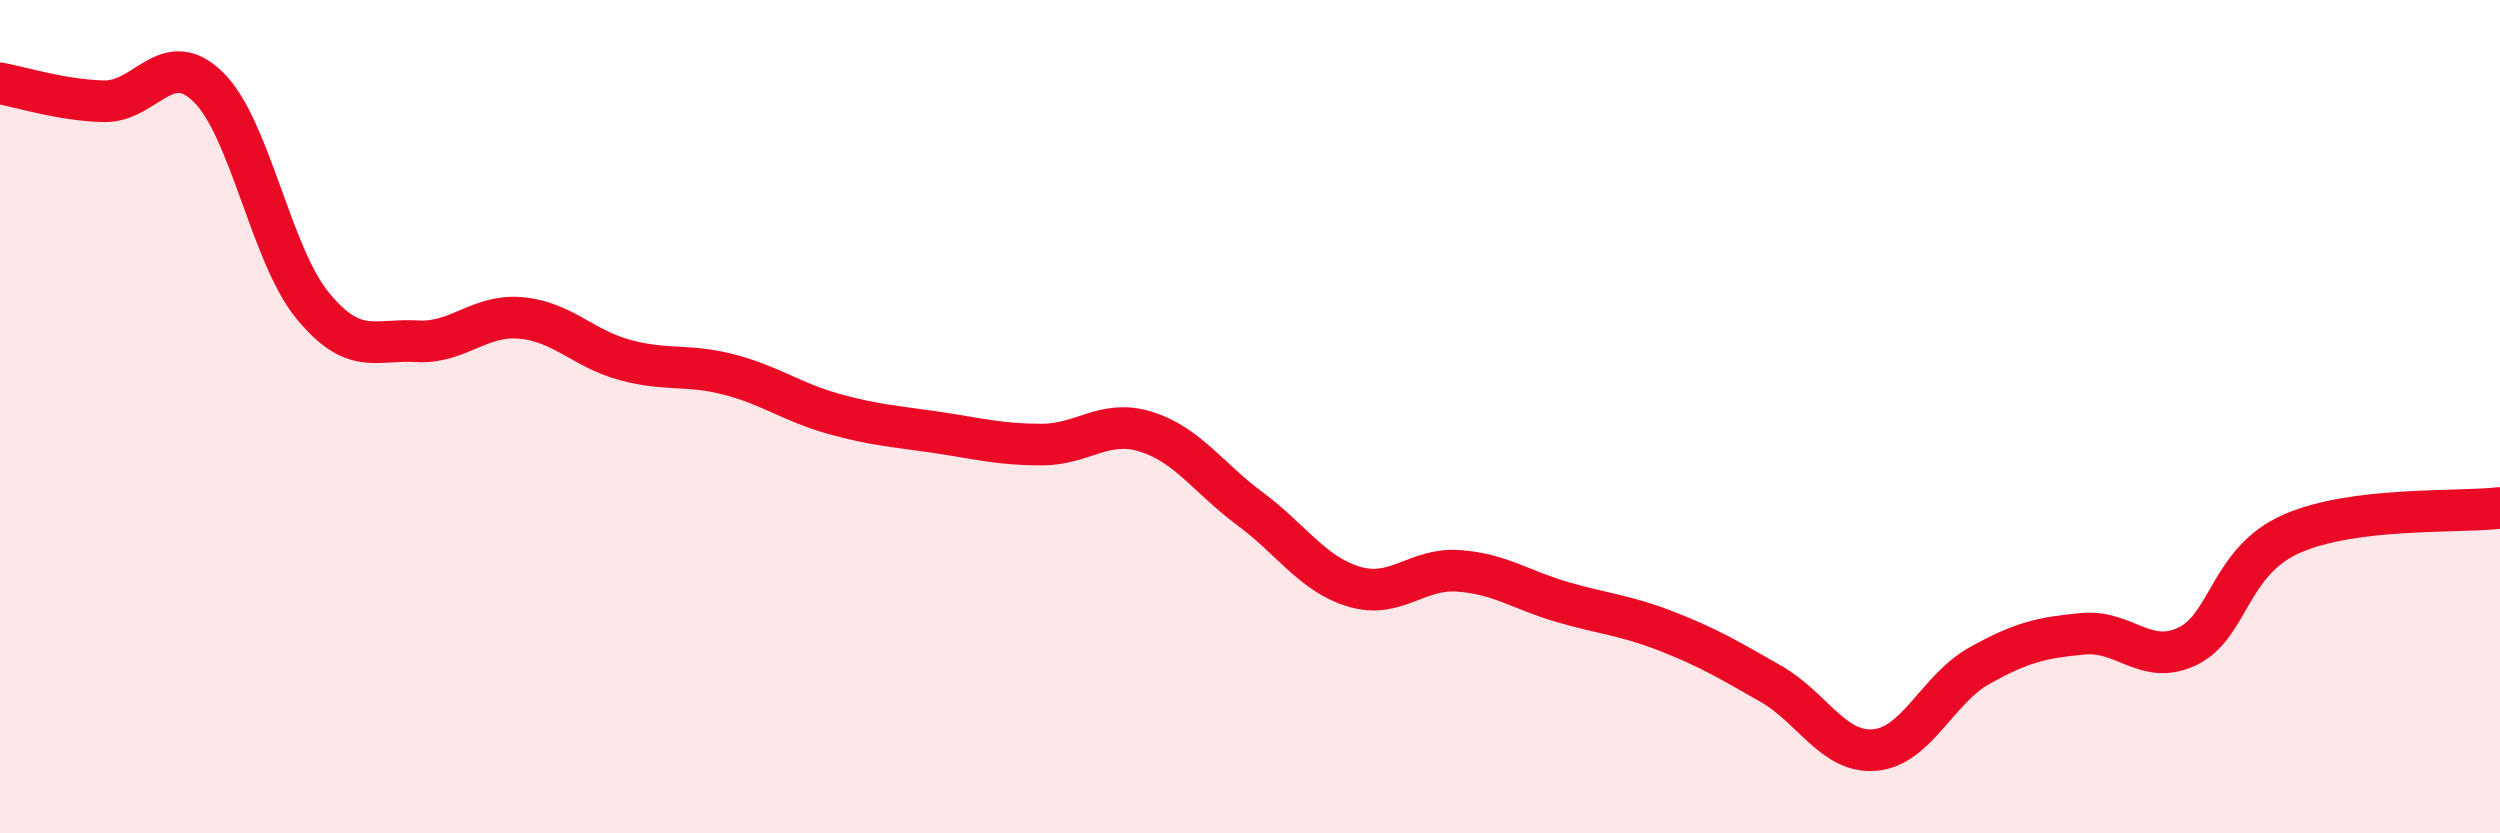 
    <svg width="60" height="20" viewBox="0 0 60 20" xmlns="http://www.w3.org/2000/svg">
      <path
        d="M 0,2 C 0.5,2.09 1.5,2.41 2.5,2.43 C 3.5,2.45 4,1.11 5,2.09 C 6,3.07 6.5,6.11 7.5,7.33 C 8.5,8.55 9,8.13 10,8.19 C 11,8.25 11.5,7.54 12.5,7.63 C 13.5,7.72 14,8.37 15,8.64 C 16,8.91 16.5,8.73 17.5,8.99 C 18.5,9.25 19,9.65 20,9.93 C 21,10.21 21.5,10.23 22.5,10.38 C 23.5,10.53 24,10.67 25,10.67 C 26,10.67 26.5,10.05 27.5,10.36 C 28.5,10.67 29,11.47 30,12.21 C 31,12.95 31.5,13.78 32.5,14.08 C 33.5,14.38 34,13.63 35,13.7 C 36,13.77 36.5,14.16 37.5,14.45 C 38.5,14.74 39,14.76 40,15.15 C 41,15.54 41.5,15.84 42.5,16.41 C 43.5,16.98 44,18.09 45,18 C 46,17.91 46.5,16.54 47.5,15.98 C 48.5,15.42 49,15.3 50,15.21 C 51,15.12 51.5,15.99 52.5,15.51 C 53.5,15.03 53.5,13.47 55,12.81 C 56.5,12.15 59,12.31 60,12.19L60 20L0 20Z"
        fill="#EB0A25"
        opacity="0.1"
        stroke-linecap="round"
        stroke-linejoin="round"
      />
      <path
        d="M 0,2 C 0.5,2.09 1.5,2.41 2.5,2.43 C 3.5,2.45 4,1.11 5,2.09 C 6,3.07 6.5,6.11 7.5,7.33 C 8.5,8.55 9,8.13 10,8.19 C 11,8.25 11.5,7.54 12.5,7.63 C 13.5,7.72 14,8.37 15,8.64 C 16,8.91 16.5,8.73 17.5,8.99 C 18.5,9.25 19,9.65 20,9.93 C 21,10.21 21.5,10.23 22.5,10.38 C 23.5,10.53 24,10.67 25,10.67 C 26,10.67 26.5,10.05 27.5,10.36 C 28.5,10.67 29,11.47 30,12.21 C 31,12.95 31.5,13.78 32.5,14.08 C 33.5,14.38 34,13.63 35,13.7 C 36,13.77 36.5,14.16 37.5,14.45 C 38.5,14.74 39,14.76 40,15.15 C 41,15.54 41.5,15.84 42.5,16.41 C 43.5,16.98 44,18.09 45,18 C 46,17.91 46.5,16.54 47.5,15.98 C 48.5,15.42 49,15.3 50,15.21 C 51,15.12 51.5,15.99 52.5,15.51 C 53.5,15.03 53.5,13.47 55,12.81 C 56.5,12.15 59,12.31 60,12.19"
        stroke="#EB0A25"
        stroke-width="1"
        fill="none"
        stroke-linecap="round"
        stroke-linejoin="round"
      />
    </svg>
  